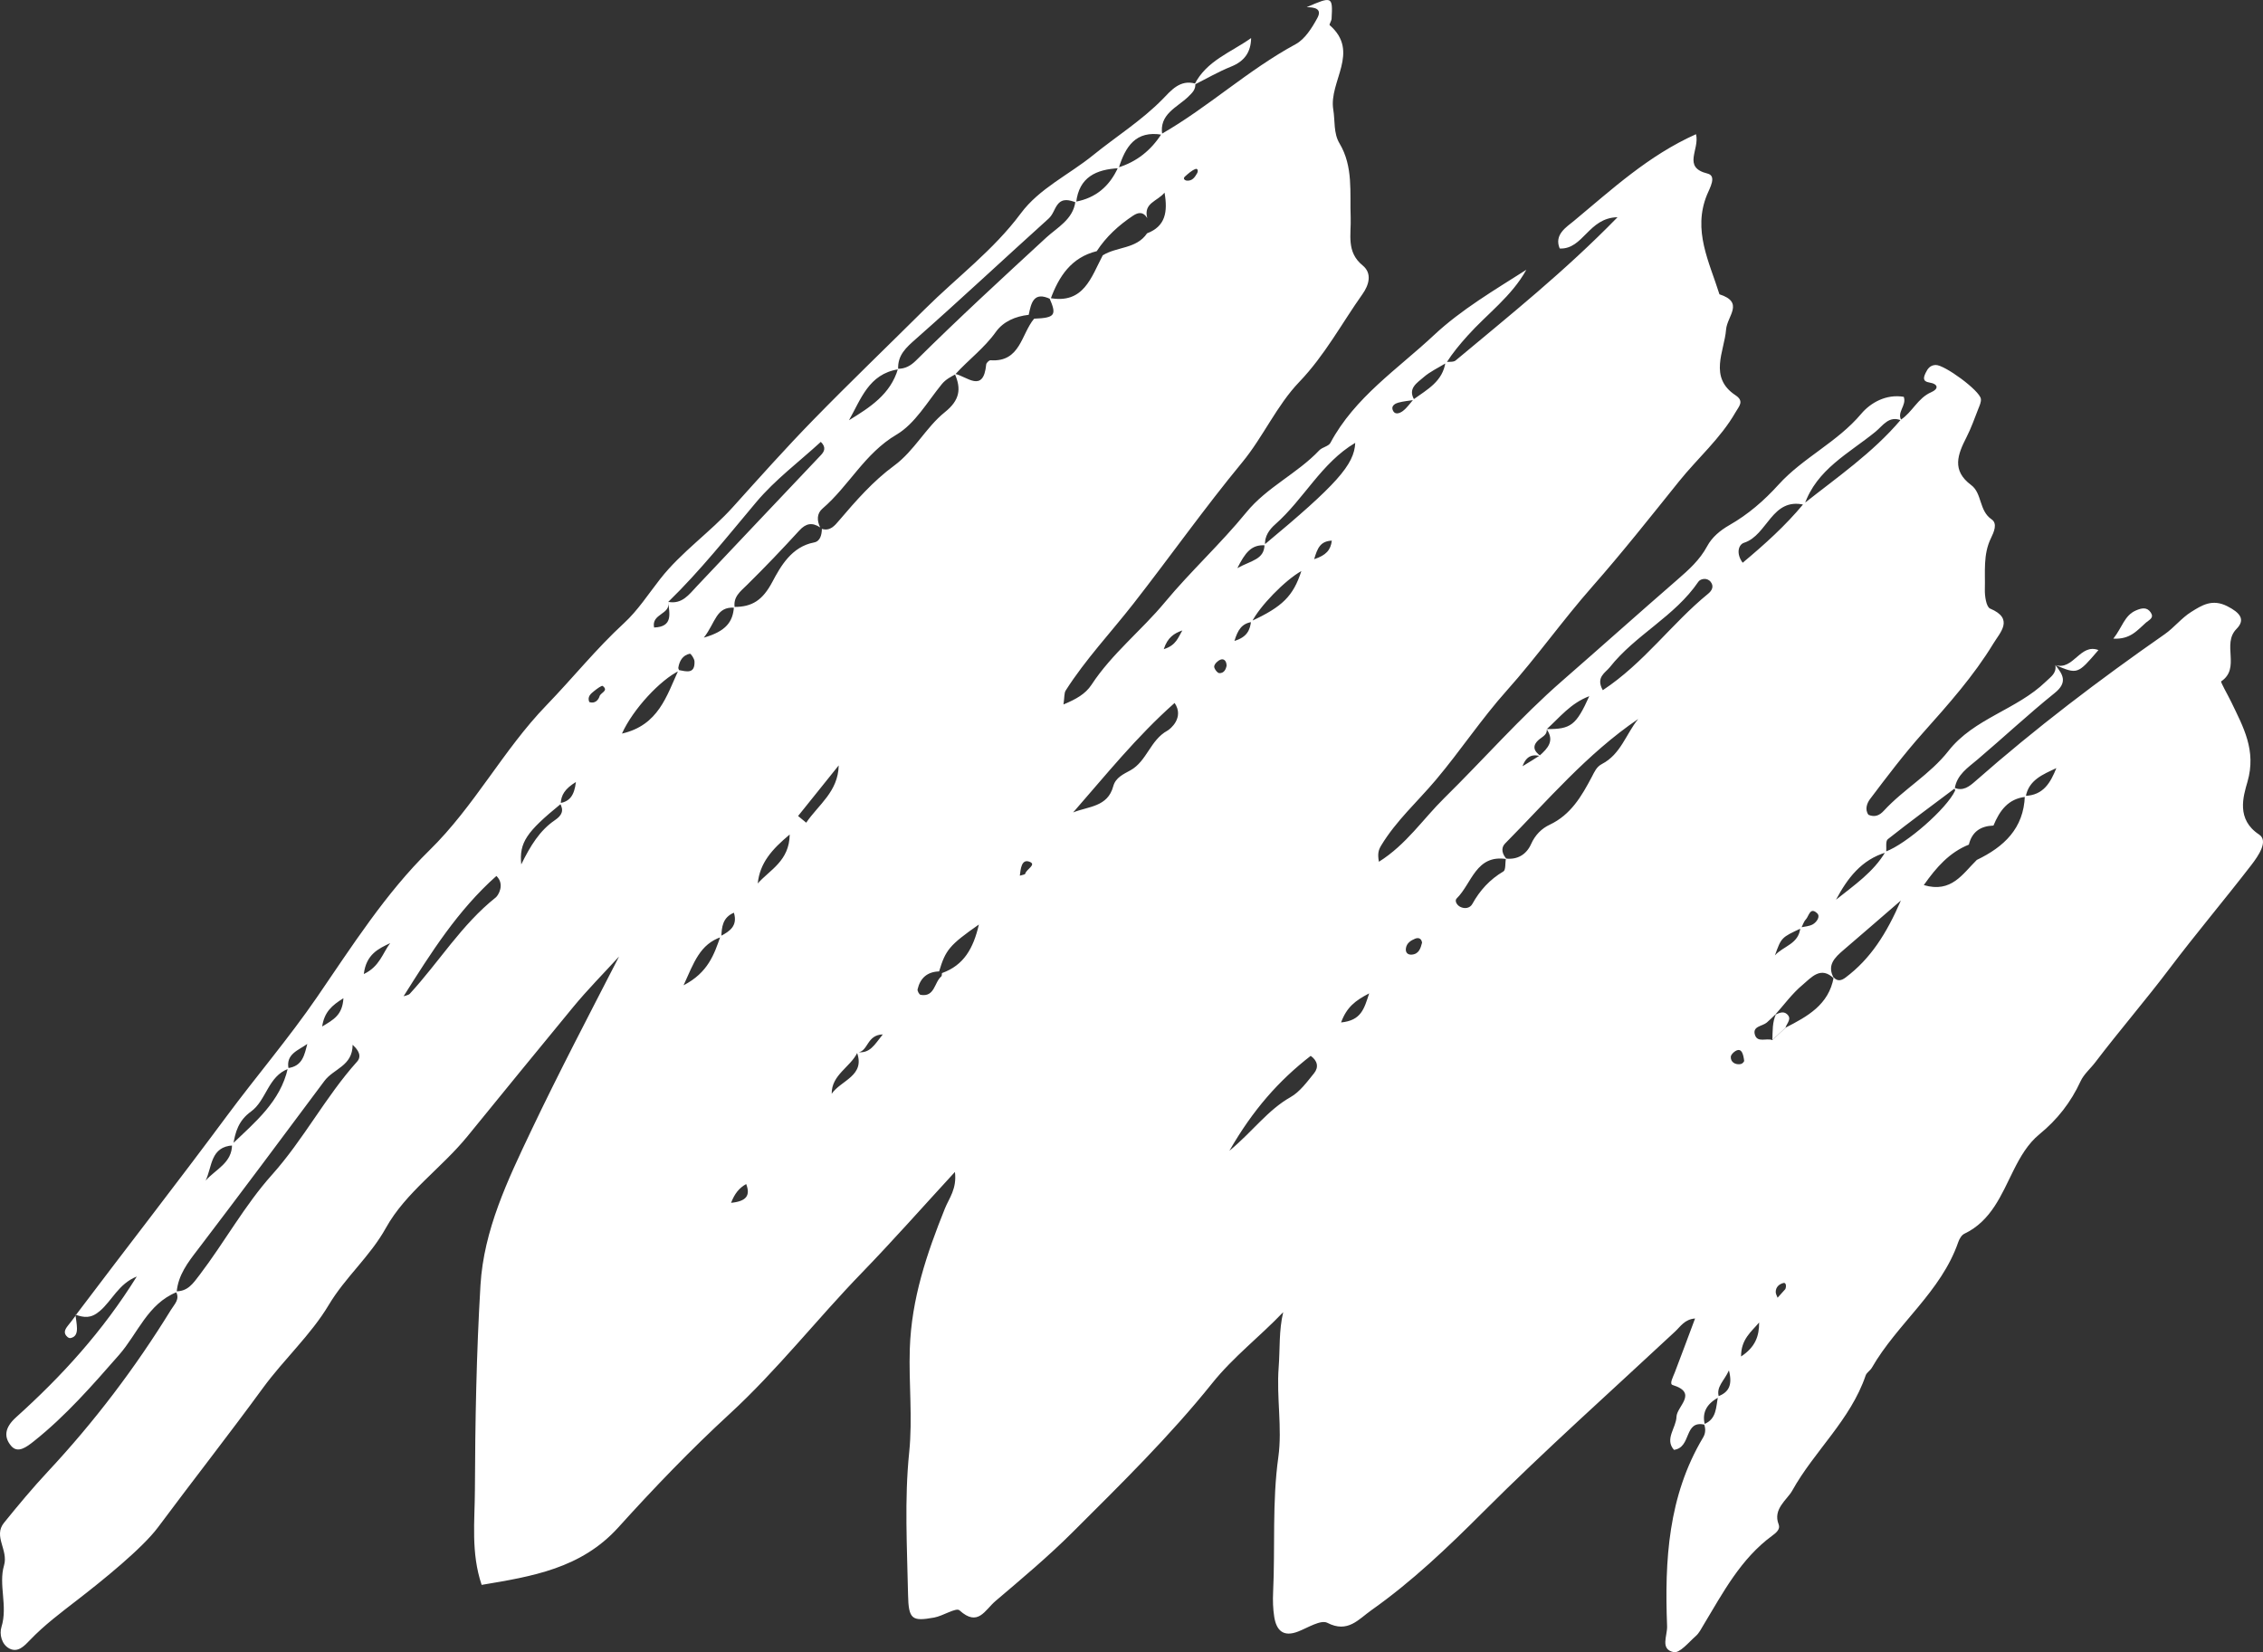 <svg width="289" height="211" viewBox="0 0 289 211" fill="none" xmlns="http://www.w3.org/2000/svg">
<rect x="0" y="0" width="289" height="211" fill="#333333" stroke="none"/>
<path d="M22.56 165.015C18.849 166.516 17.591 170.305 15.207 173.027C11.798 176.916 8.416 180.797 4.348 184.036C3.376 184.81 2.272 185.647 1.427 184.653C0.487 183.547 0.561 182.339 2.046 181.002C7.842 175.786 13.101 170.045 17.467 163.019C15.138 163.951 14.29 166.117 12.749 167.426C11.581 168.417 10.747 168.265 9.632 167.897L9.674 167.956C16.08 159.461 22.629 151.068 28.962 142.526C32.744 137.425 36.879 132.596 40.484 127.344C44.939 120.851 49.261 114.053 54.829 108.6C60.611 102.939 64.251 95.789 69.781 90.07C73.122 86.618 76.128 82.858 79.682 79.588C81.456 77.956 82.806 75.858 84.308 73.94C87.022 70.478 90.686 67.987 93.612 64.737C96.975 61.003 100.322 57.248 103.831 53.652C108.516 48.849 113.361 44.2 118.12 39.47C122.207 35.409 126.867 31.956 130.364 27.249C132.736 24.055 136.512 22.319 139.58 19.83C142.534 17.435 145.768 15.418 148.47 12.666C149.507 11.61 150.686 10.105 152.653 10.679C152.697 11.447 152.282 11.832 151.725 12.371C150.317 13.731 147.993 14.577 148.428 17.211C145.021 16.617 143.713 18.746 142.865 21.48C140.004 21.634 137.8 22.607 137.433 25.859C136.586 25.548 135.694 25.265 135.04 26.145C134.621 26.705 134.485 27.401 133.895 27.934C128.254 33.016 122.713 38.214 117.019 43.236C115.736 44.368 114.609 45.336 114.702 47.164C110.947 47.77 109.951 50.972 108.422 53.666C111.099 52.027 113.734 50.345 114.678 47.097C115.614 47.095 116.309 46.705 116.991 46.028C122.405 40.662 128.012 35.501 133.616 30.338C134.996 29.068 137.033 28.031 137.332 25.763C139.942 25.297 141.704 23.773 142.782 21.395C145.167 20.662 146.989 19.198 148.327 17.11C154.3 13.689 159.377 8.937 165.457 5.647C166.648 5.004 167.546 3.566 168.232 2.305C168.903 1.072 167.809 0.922 166.869 0.92C170.121 -0.504 170.214 -0.463 170.052 2.391C170.036 2.676 169.721 3.133 169.806 3.209C173.74 6.632 169.675 10.409 170.267 13.989C170.506 15.437 170.283 17.002 171.061 18.306C172.84 21.282 172.367 24.569 172.49 27.766C172.572 29.93 171.893 32.168 174.021 33.899C175.291 34.934 174.782 36.455 174.01 37.543C171.345 41.303 169.191 45.371 165.92 48.782C163.049 51.776 161.301 55.817 158.636 59.046C153.796 64.91 149.407 71.126 144.731 77.11C141.861 80.781 138.62 84.218 136.1 88.176C135.888 88.508 135.952 89.015 135.812 89.964C137.394 89.303 138.613 88.637 139.391 87.45C141.999 83.471 145.759 80.533 148.767 76.909C152.057 72.949 155.892 69.439 159.147 65.451C161.805 62.192 165.659 60.491 168.479 57.511C168.864 57.105 169.663 57.002 169.9 56.561C173.012 50.732 178.49 47.139 183.118 42.805C186.601 39.544 190.822 37.068 194.922 34.452C193.063 37.829 189.928 40.072 187.428 42.861C186.433 43.969 185.498 45.087 184.708 46.339C183.726 46.945 182.644 47.438 181.787 48.187C180.978 48.895 179.73 49.614 180.628 51.073C179.93 51.179 179.232 51.241 178.566 51.421C178.179 51.525 177.686 51.815 177.838 52.295C178.087 53.076 178.769 52.772 179.147 52.493C179.679 52.096 180.066 51.509 180.515 51.002C182.264 49.745 184.261 48.701 184.599 46.235C185.037 46.175 185.606 46.274 185.894 46.035C192.775 40.284 199.799 34.687 206.571 27.74C202.828 27.819 202.217 31.855 199.188 31.739C198.43 29.958 200.059 28.992 201.013 28.201C205.85 24.188 210.508 19.857 216.592 17.138C217.092 19.113 214.795 21.358 218.064 22.167C219.271 22.467 218.359 23.99 217.992 24.884C216.138 29.43 218.29 33.447 219.584 37.582C222.809 38.622 220.568 40.348 220.43 42.098C220.213 44.866 218.172 48.183 221.632 50.474C222.793 51.241 222.081 51.873 221.646 52.638C219.729 55.987 216.806 58.507 214.424 61.471C210.787 65.995 207.184 70.557 203.348 74.911C199.559 79.212 196.251 83.907 192.446 88.162C189.184 91.808 186.509 95.874 183.369 99.599C181.031 102.37 178.295 104.815 176.392 107.964C176.058 108.517 175.899 108.982 176.095 110.052C179.582 107.871 181.732 104.585 184.436 101.925C189.476 96.967 194.159 91.608 199.474 86.972C204.399 82.678 209.271 78.317 214.205 74.033C215.654 72.776 217.071 71.518 218.018 69.752C218.628 68.614 219.658 67.745 220.872 67.051C223.238 65.698 225.267 63.951 227.14 61.883C230.245 58.456 234.631 56.476 237.69 52.846C238.881 51.433 240.874 50.294 243.125 50.677C243.523 51.792 242.169 52.652 242.839 53.703C241.222 53.019 240.471 54.355 239.501 55.144C236.119 57.9 231.991 59.936 230.434 64.469C226.255 63.471 225.744 68.344 222.733 69.312C222.005 69.547 221.683 70.688 222.551 71.866C225.341 69.536 228.006 67.143 230.314 64.356C234.608 60.95 239.158 57.836 242.74 53.606C244.219 52.643 244.903 50.836 246.633 50.087C247.598 49.667 247.554 49.036 246.387 48.849C245.484 48.704 245.654 48.178 245.919 47.616C246.177 47.069 246.509 46.627 247.209 46.611C248.331 46.586 252.811 49.861 252.97 50.935C253.028 51.324 252.814 51.772 252.659 52.168C252.173 53.404 251.735 54.667 251.132 55.844C250.012 58.032 249.211 60.072 251.726 61.941C253.145 62.994 252.712 65.219 254.341 66.325C255.119 66.855 254.645 67.931 254.251 68.74C253.235 70.822 253.542 73.076 253.479 75.266C253.454 76.107 253.657 77.511 254.15 77.718C257.248 79.014 255.426 80.768 254.574 82.171C252.042 86.339 248.803 89.969 245.562 93.604C243.168 96.289 240.985 99.17 238.817 102.045C238.478 102.494 238.091 103.342 238.614 104.054C239.439 104.409 240.045 104.117 240.577 103.538C243.122 100.772 246.481 98.898 248.828 95.9C252.088 91.737 257.564 90.637 261.268 87.044C261.927 86.406 262.652 85.981 262.482 84.937L262.475 84.933C263.465 86.138 264.076 87.152 262.401 88.498C259.019 91.221 255.845 94.194 252.53 97.004C251.298 98.048 249.925 98.921 249.632 100.687C246.774 102.837 243.887 104.953 241.084 107.173C240.77 107.422 240.936 108.275 240.881 108.849C237.695 109.791 235.921 112.182 234.47 114.899C236.774 113.051 239.264 111.382 240.798 108.759C243.445 107.793 248.603 103.282 249.683 100.964C249.722 100.878 249.577 100.708 249.517 100.576C250.678 101.104 251.487 100.447 252.279 99.749C259.948 92.998 268.068 86.832 276.444 80.994C277.649 80.155 278.591 78.921 279.828 78.149C281.189 77.299 282.514 76.432 284.456 77.425C286.031 78.232 286.815 79.103 285.614 80.32C283.702 82.257 286.183 85.313 283.661 87.014C283.55 87.09 284.497 88.72 284.937 89.632C286.481 92.846 288.178 95.821 287.017 99.839C286.471 101.729 285.561 104.638 288.503 106.576C289.731 107.385 288.404 109.307 287.522 110.453C284.076 114.92 280.436 119.226 277.031 123.734C273.997 127.752 270.657 131.617 267.584 135.657C266.965 136.473 266.121 137.176 265.704 138.08C264.467 140.761 262.747 142.971 260.448 144.85C258.973 146.055 257.999 147.74 257.124 149.496C255.589 152.578 254.299 155.918 250.853 157.561C250.503 157.727 250.224 158.218 250.084 158.619C247.882 164.988 242.293 169.024 239.047 174.671C238.84 175.033 238.384 175.282 238.255 175.657C236.318 181.346 231.697 185.297 228.879 190.365C228.227 191.536 226.371 192.707 227.147 194.675C227.387 195.284 226.824 195.752 226.331 196.111C222.312 199.055 220.056 203.358 217.571 207.482C217.267 207.986 216.995 208.553 216.566 208.929C215.663 209.722 214.512 211.149 213.738 210.987C211.971 210.619 212.948 208.908 212.899 207.664C212.572 199.271 213.033 191.045 217.497 183.575C217.822 183.031 217.833 182.459 217.626 181.871C219.264 181.212 219.126 179.659 219.411 178.32C220.794 177.799 221.27 176.865 220.796 175.007C220.176 176.386 219.114 177.105 219.522 178.419C218.112 179.182 217.29 180.244 217.721 181.947C214.991 181.304 216.069 184.847 213.777 185.156C212.556 183.778 214.056 182.349 214.097 180.936C214.136 179.594 216.905 177.893 213.602 176.872C213.164 176.736 213.662 175.839 213.867 175.305C214.708 173.113 215.523 170.911 216.472 168.378C215.138 168.48 214.608 169.404 213.936 170.031C205.723 177.69 197.329 185.167 189.393 193.103C184.885 197.612 180.326 201.97 175.125 205.638C173.487 206.792 172.123 208.597 169.511 207.244C168.684 206.815 167.032 207.862 165.804 208.346C163.897 209.1 163.006 208.233 162.727 206.474C162.566 205.456 162.536 204.4 162.584 203.365C162.858 197.605 162.448 191.852 163.254 186.062C163.768 182.358 162.999 178.458 163.296 174.595C163.473 172.297 163.307 169.957 163.872 167.572C160.882 170.706 157.512 173.269 154.812 176.637C149.371 183.425 143.149 189.519 136.986 195.666C133.847 198.799 130.483 201.609 127.127 204.464C125.761 205.626 124.904 207.8 122.536 205.651C122.101 205.255 120.428 206.371 119.288 206.573C116.466 207.08 116.028 206.818 115.964 203.651C115.842 197.598 115.492 191.492 116.107 185.499C116.563 181.049 116.044 176.669 116.187 172.262C116.397 165.845 118.357 160.097 120.672 154.332C121.207 153.004 122.216 151.829 121.951 149.662C117.786 154.189 114.008 158.469 110.037 162.568C104.312 168.475 99.251 174.982 93.165 180.576C88.192 185.149 83.492 190.049 78.957 195.065C74.209 200.313 67.943 201.32 61.509 202.399C60.127 198.289 60.632 194.258 60.648 190.321C60.682 181.588 60.839 172.843 61.359 164.128C61.781 157.068 64.838 150.699 67.823 144.419C71.373 136.953 75.218 129.632 79.058 122.153C77.088 124.31 75.022 126.387 73.17 128.641C68.676 134.109 64.186 139.583 59.726 145.075C56.395 149.176 51.806 152.269 49.286 156.808C47.252 160.47 44.11 163.086 41.991 166.638C39.706 170.469 36.248 173.599 33.569 177.266C29.194 183.254 24.61 189.088 20.183 195.04C18.183 197.727 13.111 201.823 9.886 204.315C7.824 205.91 5.665 207.523 3.827 209.445C3.108 210.197 2.288 211.093 1.196 210.526C0.194 210.003 -0.098 208.68 0.187 207.77C1.017 205.121 -0.216 202.381 0.515 199.914C1.095 197.946 -0.886 196.192 0.508 194.472C2.323 192.232 4.17 190.01 6.138 187.903C12.065 181.553 17.28 174.673 21.832 167.277C22.293 166.527 23.023 165.907 22.449 164.912C23.977 164.926 24.64 163.934 25.506 162.793C28.688 158.608 31.268 153.896 34.718 150.045C38.793 145.493 41.565 140.071 45.608 135.568C45.948 135.19 46.218 134.512 45.034 133.424C45.022 136.151 42.613 136.453 41.426 138.048C36.071 145.237 30.708 152.424 25.276 159.555C23.995 161.219 22.747 162.833 22.56 165.015ZM196.822 96.589C195.751 96.28 194.931 96.492 194.44 97.85C195.295 97.331 195.972 96.921 196.62 96.492C197.67 95.561 198.564 94.59 197.502 93.108C200.607 93.131 201.278 92.638 202.961 88.906C200.561 89.814 199.172 91.638 197.532 93.113C197.603 93.779 197.085 94.023 196.666 94.348C195.613 95.167 195.795 95.909 196.822 96.589ZM226.829 129.457C226.431 129.833 226.048 130.225 225.633 130.582C225.064 131.073 223.751 131.036 224.125 132.179C224.456 133.193 225.613 132.53 226.343 132.827C226.9 132.299 227.458 131.771 228.018 131.243C230.807 129.812 233.544 128.33 234.173 124.822C234.677 125.38 235.193 125.211 235.696 124.833C238.87 122.446 240.906 119.269 242.758 114.996C239.911 117.455 237.695 119.385 235.463 121.293C234.293 122.293 233.215 123.298 234.253 125.009C232.54 123.271 231.293 124.863 230.195 125.778C228.872 126.878 227.836 128.321 226.675 129.616L226.829 129.457ZM230.022 118.546C227.488 119.723 227.488 119.723 226.67 122.008C227.737 120.804 229.75 120.565 229.916 118.444C230.457 118.32 231.061 118.304 231.519 118.038C231.989 117.764 232.5 117.054 232.074 116.642C231.157 115.757 231.01 117.001 230.618 117.416C230.337 117.713 230.215 118.163 230.022 118.546ZM109.502 134.404C108.608 136.287 106.183 137.255 106.213 139.684C107.367 137.962 110.569 137.393 109.417 134.353C111.099 134.606 111.658 133.438 112.739 132.099C110.638 132.168 110.91 134.295 109.502 134.404ZM92.119 119.652C89.383 120.579 88.618 122.925 87.296 125.827C90.447 124.197 91.207 121.855 92.018 119.548C93.197 118.935 94.229 118.237 93.725 116.559C92.274 117.172 92.165 118.396 92.119 119.652ZM71.608 102.674C67.224 106.253 66.294 107.593 66.568 110.391C67.727 108.026 68.929 106.055 70.866 104.739C71.76 104.133 72.05 103.52 71.504 102.568C72.742 102.346 73.341 101.611 73.548 99.866C72.168 100.719 71.636 101.512 71.608 102.674ZM159.767 79.336C163.784 77.488 165.159 76.114 166.191 72.929C164.107 74.088 160.833 77.458 159.866 79.431C158.569 79.634 158.076 80.454 157.645 81.851C159.301 81.349 159.64 80.415 159.767 79.336ZM119.931 124.054C118.417 124.1 117.512 124.907 117.182 126.345C117.136 126.548 117.394 127.016 117.565 127.046C119.387 127.364 119.297 125.458 120.209 124.695C120.295 124.624 120.269 124.414 120.295 124.269C123.089 123.271 124.305 121.116 125.01 118.066C121.264 120.687 120.753 121.307 119.931 124.054ZM36.854 136.48C34.223 137.423 34.027 140.53 32.048 141.955C30.468 143.093 30.028 144.571 29.777 146.274C26.845 146.417 27.107 149.024 26.26 150.769C27.526 149.33 29.667 148.51 29.632 146.131C32.571 143.301 35.808 140.689 36.764 136.402C38.653 136.162 38.881 134.687 39.245 133.316C38.116 134.132 36.471 134.597 36.854 136.48ZM258.697 101.761C256.444 101.996 255.359 103.543 254.578 105.43C252.945 105.484 251.837 106.214 251.436 107.862C248.962 108.858 247.308 110.725 245.682 113.03C249.225 114.086 250.653 111.573 252.452 109.817C255.912 108.155 258.448 105.799 258.586 101.639C260.98 101.574 261.871 99.912 262.611 98.094C260.892 98.898 259.072 99.608 258.697 101.761ZM146.489 29.796C148.841 28.904 149.147 27.058 148.719 24.599C147.809 25.721 146 25.903 146.512 27.853C146.021 27.04 145.411 27.067 144.687 27.551C142.861 28.771 141.267 30.223 140.059 32.076C136.807 32.876 135.229 35.291 134.162 38.2C132.006 37.158 131.688 38.682 131.373 40.205C129.689 40.394 128.134 41.044 127.171 42.395C125.694 44.469 123.658 45.956 121.988 47.812C121.364 48.157 120.765 48.459 120.267 49.068C118.431 51.313 116.86 54.109 114.487 55.506C110.424 57.898 108.415 62.052 105.038 64.949C104.294 65.587 104.321 66.489 104.741 67.355C103.732 66.689 102.93 66.814 102.073 67.752C99.908 70.121 97.687 72.447 95.4 74.699C94.543 75.542 93.601 76.225 93.829 77.608C91.433 77.425 91.417 79.463 89.887 81.427C92.723 80.623 93.603 79.396 93.727 77.506C96.077 77.531 97.408 76.617 98.629 74.321C99.698 72.311 101.094 69.815 103.969 69.273C104.748 69.125 104.943 68.303 104.96 67.542C106.026 67.865 106.609 67.111 107.164 66.463C109.316 63.939 111.504 61.436 114.183 59.468C116.784 57.559 118.24 54.581 120.675 52.627C122.566 51.108 122.783 49.672 121.93 47.738C123.474 48.044 125.588 50.285 125.945 46.539C125.964 46.337 126.321 45.993 126.498 46.007C130.315 46.277 130.405 42.665 132.064 40.699C134.74 40.588 134.982 40.258 134.01 38.048C138.399 38.887 139.348 35.413 140.829 32.606C142.623 31.483 145.134 31.811 146.489 29.796ZM86.75 85.654C84.361 86.802 80.848 90.534 79.429 93.682C84.107 92.613 85.132 88.86 86.655 85.564C87.634 85.744 88.758 86.129 88.692 84.467C88.678 84.114 88.229 83.455 88.095 83.483C87.194 83.674 86.775 84.379 86.628 85.251C86.605 85.373 86.706 85.518 86.75 85.654ZM161.488 69.543C170.679 61.904 172.957 59.348 173.072 56.554C168.753 59.115 166.514 63.736 162.854 66.961C162.176 67.558 161.43 68.48 161.573 69.642C159.79 69.517 159.013 70.598 158.018 72.551C159.829 71.557 161.467 71.456 161.488 69.543ZM85.335 76.863C87.107 77.193 87.978 75.943 88.998 74.858C94.266 69.261 99.569 63.697 104.847 58.108C105.252 57.677 105.552 57.14 104.824 56.428C102.064 58.961 98.998 61.252 96.597 64.103C92.937 68.45 89.417 72.906 85.328 76.877C85.688 78.488 83.158 78.341 83.532 80.136C85.985 80.053 85.49 78.354 85.335 76.863ZM192.305 109.639C193.844 109.828 194.968 109.063 195.532 107.788C196.053 106.618 196.885 105.802 197.905 105.322C200.614 104.048 201.996 101.657 203.286 99.21C203.641 98.539 203.881 97.93 204.585 97.564C206.984 96.319 207.652 93.733 209.206 91.822C202.687 96.254 197.656 102.213 192.206 107.724C191.632 108.302 191.842 109.102 192.42 109.713C188.481 109.065 187.97 112.832 186.028 114.738C185.735 115.026 186.035 115.575 186.461 115.798C187.064 116.116 187.737 115.966 188.02 115.452C188.99 113.701 190.259 112.311 191.999 111.283C192.31 111.094 192.211 110.204 192.305 109.639ZM204.689 88.139C209.944 84.677 213.475 79.631 218.138 75.826C218.635 75.42 218.907 74.883 218.472 74.316C218.009 73.715 217.154 73.908 216.898 74.284C213.881 78.73 208.849 81.067 205.581 85.212C205.037 85.901 203.749 86.486 204.689 88.139ZM137.046 103.753C138.981 102.964 141.458 103.077 142.17 100.408C142.467 99.295 143.494 98.855 144.365 98.373C146.468 97.207 146.894 94.51 149.08 93.313C149.454 93.108 151.269 91.64 150.006 89.771C145.144 94.074 141.209 99 137.046 103.753ZM51.541 127.228C51.811 127.125 52.161 127.095 52.336 126.906C56.057 122.865 58.943 118.082 63.32 114.602C63.612 114.369 64.518 112.949 63.394 111.864C58.462 116.248 55.043 121.666 51.541 127.228ZM157.002 146.963C159.986 144.49 161.895 141.759 164.805 140.113C166.003 139.435 166.91 138.172 167.811 137.063C168.44 136.291 168.253 135.45 167.385 134.839C163.328 137.979 159.997 141.738 157.002 146.963ZM101.921 104.207C102.267 104.492 102.612 104.776 102.958 105.062C104.522 102.757 107.031 101.118 107.109 97.746C105.379 99.901 103.649 102.054 101.921 104.207ZM96.77 112.82C98.314 111.08 100.806 109.955 100.85 106.571C98.567 108.475 97.035 110.211 96.77 112.82ZM222.346 173.23C224.175 172.034 224.666 170.6 224.652 168.888C223.682 170.054 222.335 171.011 222.346 173.23ZM49.83 120.445C48.36 121.139 46.764 121.858 46.46 124.391C48.492 123.432 48.865 121.706 49.83 120.445ZM171.264 130.573C173.851 130.319 174.21 128.821 174.853 126.859C173.058 127.791 171.978 128.634 171.264 130.573ZM148.62 82.902C150.223 82.416 150.474 81.362 150.99 80.512C149.949 80.874 149.106 81.404 148.62 82.902ZM222.756 135.581C222.623 134.415 222.355 133.979 221.881 134.111C221.531 134.208 221.045 134.659 221.033 134.968C221.008 135.639 221.595 135.976 222.21 135.902C222.717 135.844 222.736 135.33 222.756 135.581ZM43.857 127.48C42.369 128.408 41.424 129.236 41.143 131.089C42.624 130.202 43.73 129.618 43.857 127.48ZM75.255 89.656C75.974 89.909 76.427 89.386 76.57 88.909C76.704 88.459 77.766 88.213 76.973 87.602C76.847 87.505 76.238 87.959 75.907 88.224C75.469 88.577 74.969 88.946 75.255 89.656ZM93.361 153.608C95.328 153.412 95.851 152.675 95.294 151.211C94.4 151.704 93.824 152.417 93.361 153.608ZM181.607 120.383C181.524 119.816 181.13 119.703 180.702 119.882C180.163 120.108 179.644 120.433 179.545 121.097C179.462 121.65 179.78 121.948 180.287 121.911C181.199 121.844 181.421 121.111 181.607 120.383ZM130.239 111.827C130.49 111.741 130.903 111.702 130.933 111.573C131.064 111.002 132.441 110.409 131.462 110.045C130.451 109.669 130.341 110.974 130.239 111.827ZM156.645 85.002C156.627 84.37 156.284 84.082 155.862 84.243C155.519 84.375 155.109 84.767 155.061 85.094C155.021 85.361 155.457 85.949 155.705 85.963C156.327 85.998 156.567 85.447 156.645 85.002ZM167.827 71.412C169.352 70.912 169.937 70.246 170.082 69.042C168.622 69.114 168.246 69.983 167.827 71.412ZM228.002 164.621C228.177 164.167 228.041 163.778 227.773 163.842C227.237 163.971 226.776 164.347 226.771 164.988C226.769 165.234 226.923 165.481 227.009 165.728C227.37 165.327 227.73 164.925 228.002 164.621ZM151.543 23.068C152.264 23.123 152.561 22.66 152.858 22.162C153.061 21.823 152.95 21.473 152.66 21.586C152.169 21.777 151.746 22.174 151.338 22.533C151.075 22.766 151.197 22.99 151.543 23.068Z" fill="white"/>
<path d="M269.886 81.558C271.014 80.148 271.295 78.594 272.772 77.958C273.488 77.649 274.186 77.483 274.675 78.234C275.119 78.919 274.467 79.154 274.046 79.518C272.975 80.445 272.099 81.68 269.886 81.558Z" fill="white"/>
<path d="M159.776 4.859C159.746 6.648 158.94 7.816 157.226 8.503C155.611 9.151 154.091 10.036 152.529 10.817C154.056 7.747 157.228 6.682 159.776 4.859Z" fill="white"/>
<path d="M262.475 84.928C264.801 85.668 265.631 82.123 267.983 83.017C265.32 86.129 265.32 86.129 262.468 84.923L262.475 84.928Z" fill="white"/>
<path d="M9.632 167.897C9.701 168.466 9.814 169.033 9.828 169.602C9.842 170.188 9.704 170.745 9.001 170.881C8.886 170.905 8.718 170.828 8.621 170.745C8.045 170.25 8.296 169.771 8.669 169.3C9.013 168.867 9.356 168.431 9.685 167.975C9.674 167.956 9.632 167.897 9.632 167.897Z" fill="white"/>
<path d="M226.343 132.827C226.389 131.686 226.315 130.531 226.829 129.457L226.67 129.616C227.158 129.381 227.709 129.095 228.179 129.485C228.905 130.089 228.186 130.665 228.015 131.246C227.46 131.774 226.9 132.299 226.343 132.827Z" fill="white"/>
</svg>
